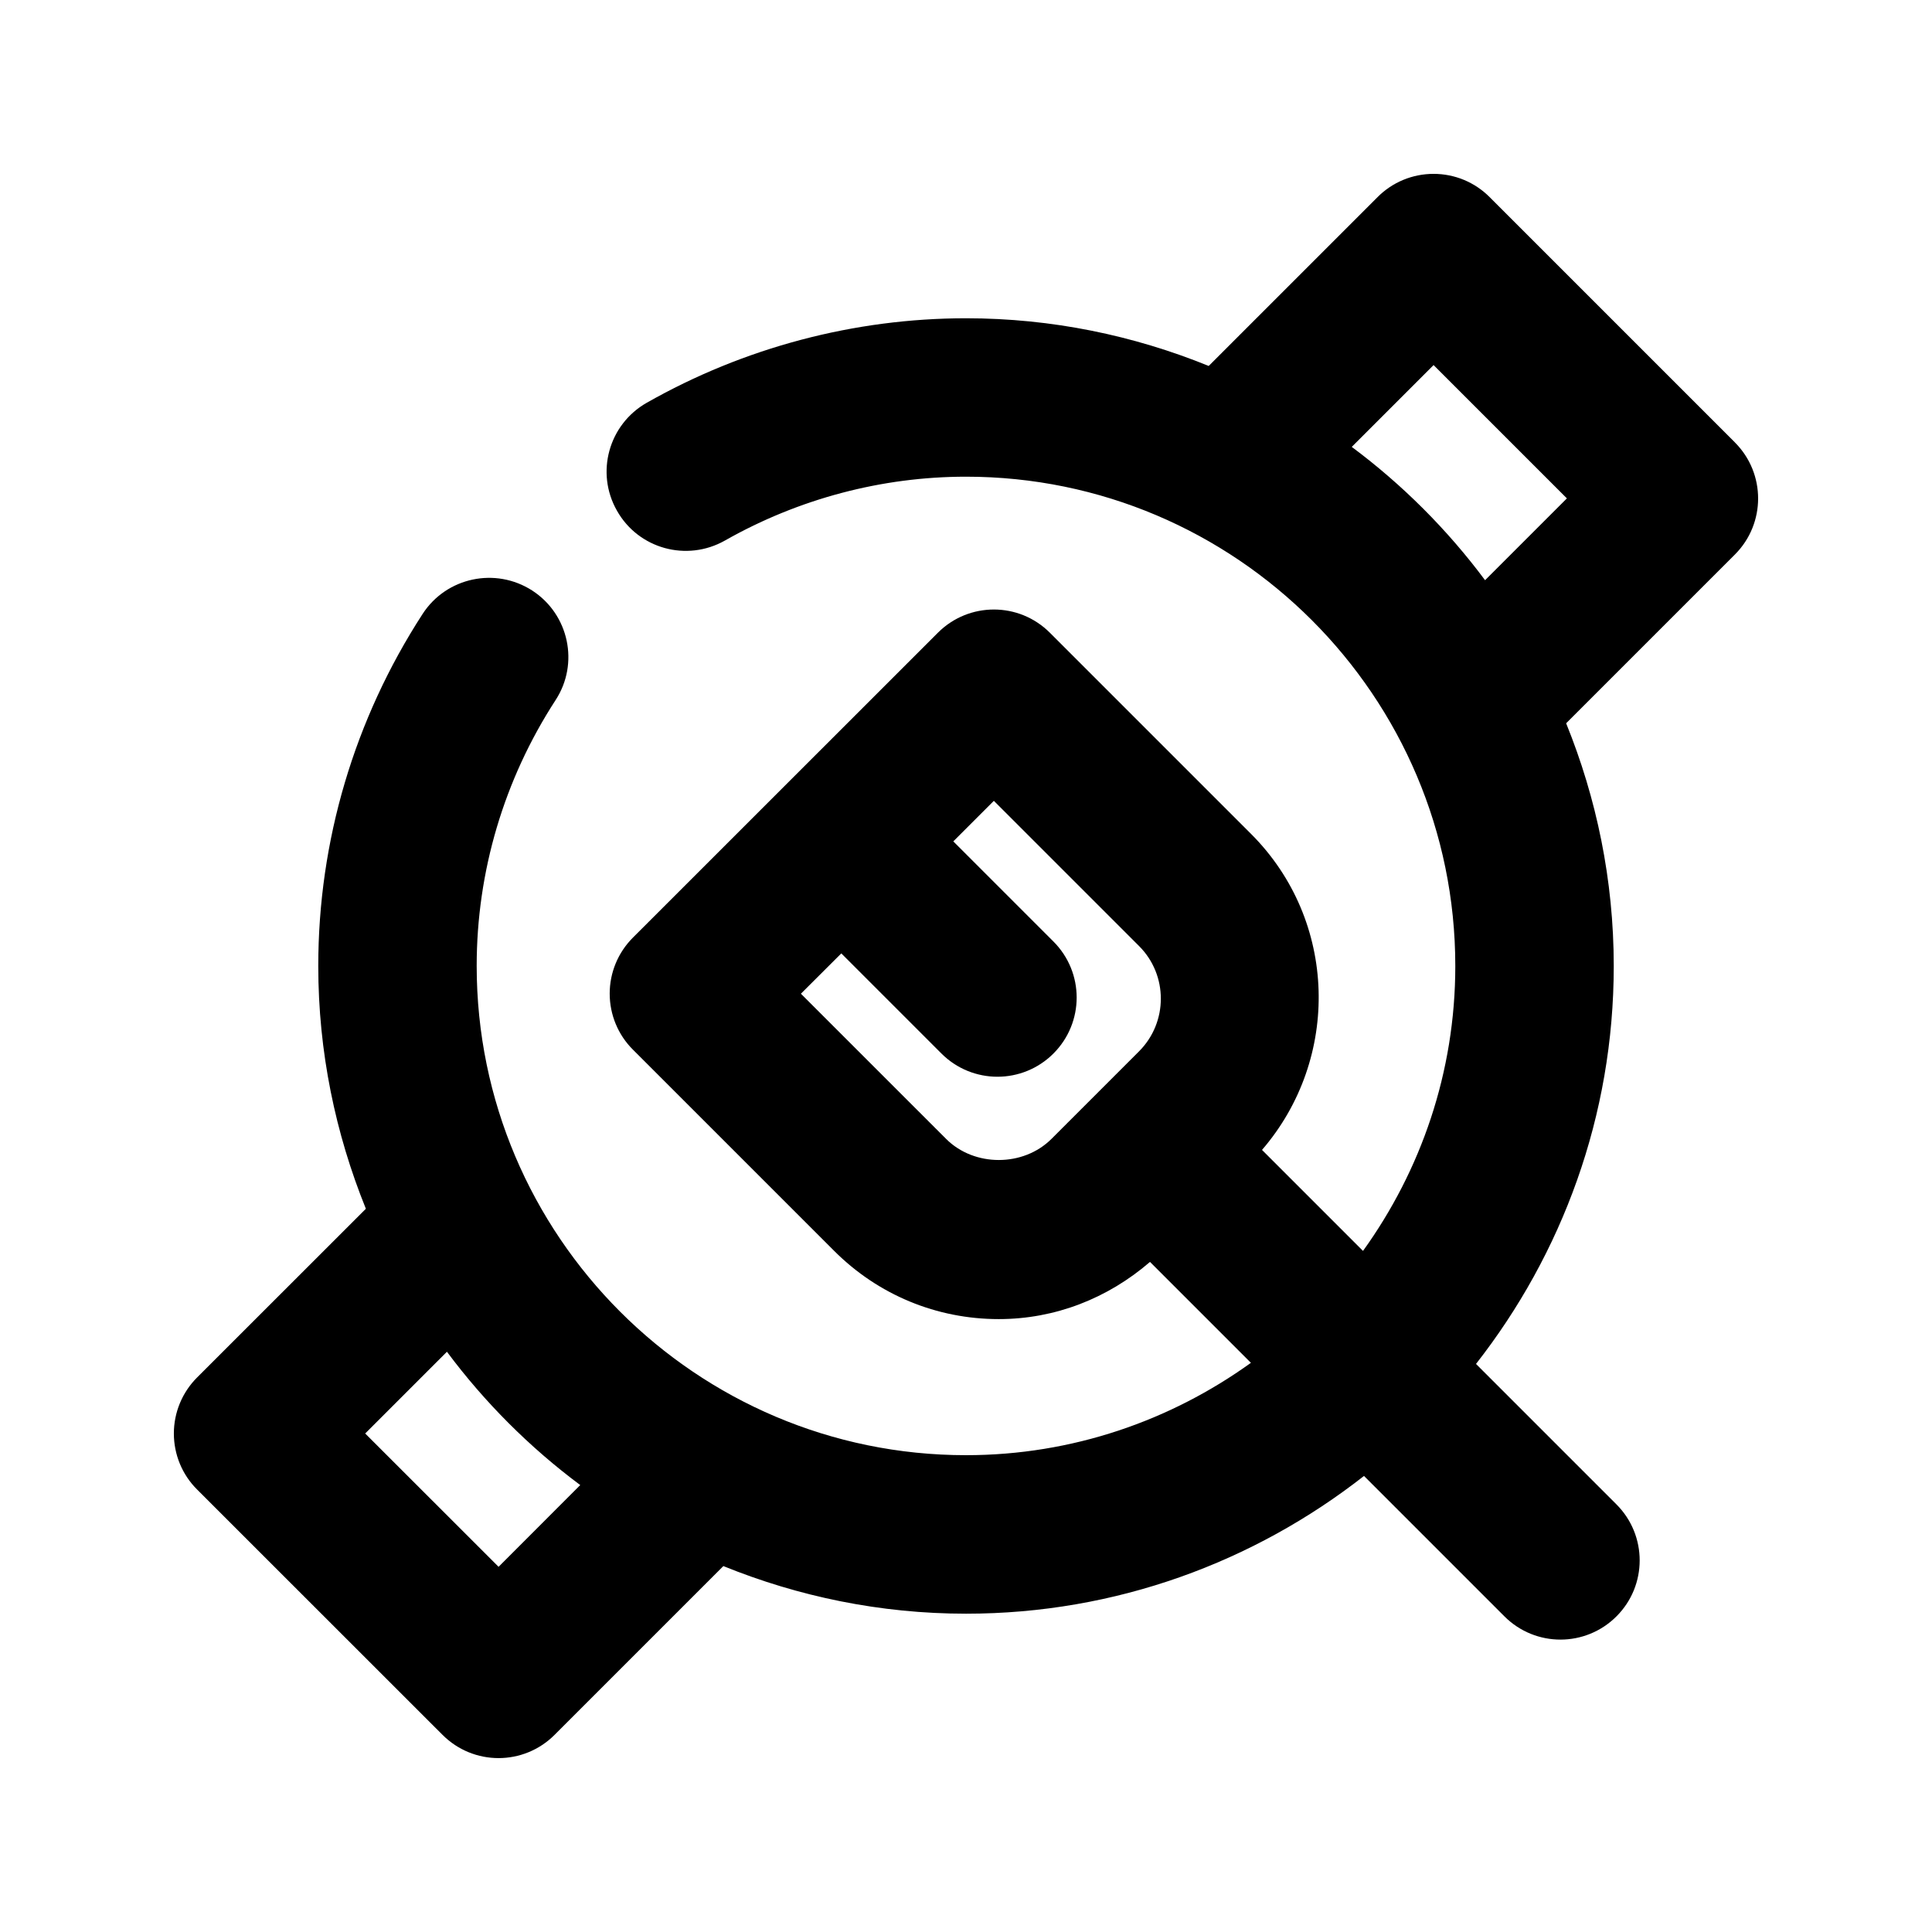 <?xml version="1.0" encoding="UTF-8"?>
<!-- Uploaded to: ICON Repo, www.svgrepo.com, Generator: ICON Repo Mixer Tools -->
<svg fill="#000000" width="800px" height="800px" version="1.1" viewBox="144 144 512 512" xmlns="http://www.w3.org/2000/svg">
 <path d="m603.77 261.24-65.012-65.012c-3.926-3.949-9.258-6.152-14.844-6.152-5.582 0-10.914 2.203-14.84 6.152l-44.754 44.754c-19.883-8.082-41.566-12.637-64.32-12.637-29.535 0-58.82 7.746-84.617 22.398-10.078 5.731-13.629 18.535-7.875 28.609 5.688 10.078 18.473 13.625 28.613 7.894 19.5-11.062 41.582-16.918 63.879-16.918 71.5 0 129.67 58.168 129.67 129.67 0 28.191-9.133 54.223-24.457 75.508l-26.766-26.766c20.867-24.203 20.07-60.75-2.875-83.715l-53.34-53.34c-8.207-8.207-21.477-8.207-29.684 0l-80.82 80.797c-3.945 3.945-6.152 9.277-6.152 14.84s2.203 10.914 6.152 14.84l53.34 53.34c11.652 11.652 27.145 18.074 43.621 18.074 14.926 0 28.887-5.5 40.074-15.156l26.742 26.742c-21.285 15.324-47.336 24.477-75.508 24.477-71.5 0-129.67-58.168-129.67-129.67 0-25 7.242-49.375 20.906-70.43 6.324-9.691 3.551-22.707-6.168-29.027-9.762-6.297-22.754-3.527-29.055 6.172-18.094 27.898-27.664 60.164-27.664 93.312 0 22.754 4.555 44.441 12.617 64.34l-44.734 44.715c-3.945 3.945-6.152 9.277-6.152 14.84s2.203 10.914 6.152 14.84l65.035 65.012c4.109 4.117 9.484 6.172 14.859 6.172s10.746-2.059 14.84-6.152l44.734-44.734c19.879 8.062 41.562 12.617 64.32 12.617 39.758 0 76.328-13.707 105.46-36.504l37.219 37.219c4.094 4.094 9.469 6.152 14.84 6.152 5.375 0 10.746-2.059 14.84-6.152 8.207-8.188 8.207-21.477 0-29.684l-37.219-37.219c22.797-29.137 36.504-65.684 36.504-105.46 0-22.754-4.555-44.441-12.617-64.32l44.734-44.734c8.191-8.203 8.191-21.492-0.016-29.699zm-327.64 297.98-35.352-35.328 21.664-21.664c10.012 13.434 21.895 25.316 35.328 35.328zm118.62-113.38-38.5-38.496 10.707-10.684 26.535 26.535c4.094 4.094 9.469 6.152 14.84 6.152 5.375 0 10.746-2.059 14.84-6.152 8.207-8.207 8.207-21.477 0-29.684l-26.535-26.535 10.746-10.746 38.5 38.5c7.684 7.684 7.66 20.195-0.02 27.879l-23.219 23.219c-7.469 7.445-20.441 7.445-27.895 0.012zm142.81-148.08c-10.012-13.434-21.895-25.316-35.328-35.328l21.684-21.684 35.328 35.328z"/>
</svg>